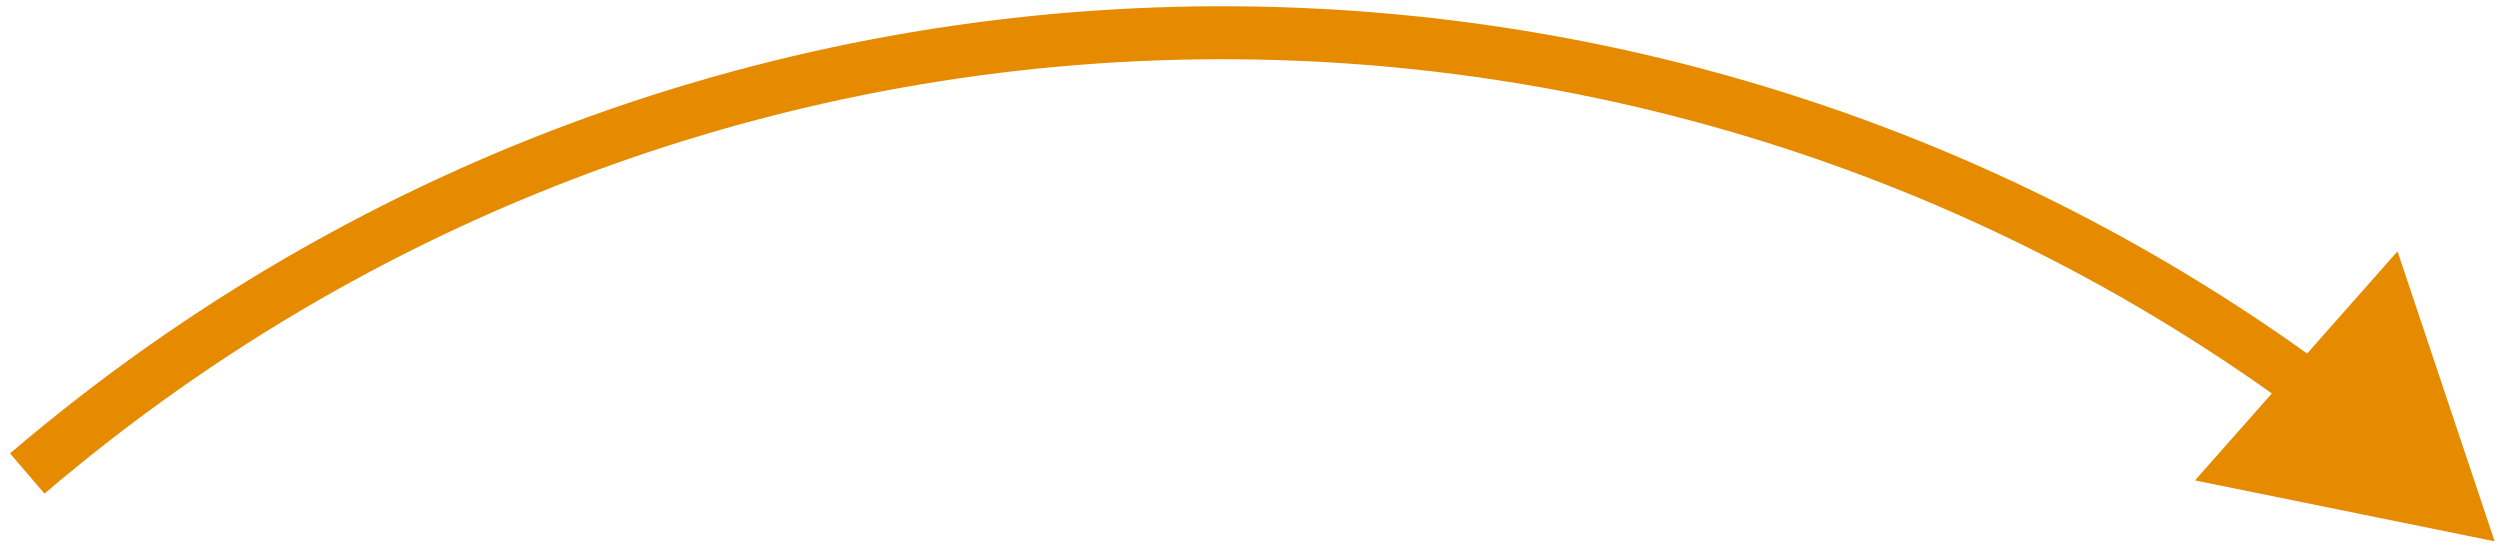 <?xml version="1.0" encoding="UTF-8"?> <svg xmlns="http://www.w3.org/2000/svg" width="236" height="52" viewBox="0 0 236 52" fill="none"> <path d="M235.493 51.098L226.325 23.725L207.203 45.351L235.493 51.098ZM4.198 46.601C69.104 -8.812 164.904 -7.98 228.838 48.551L232.15 44.806C166.349 -13.377 67.753 -14.232 0.951 42.798L4.198 46.601Z" fill="#E68A00"></path> </svg> 